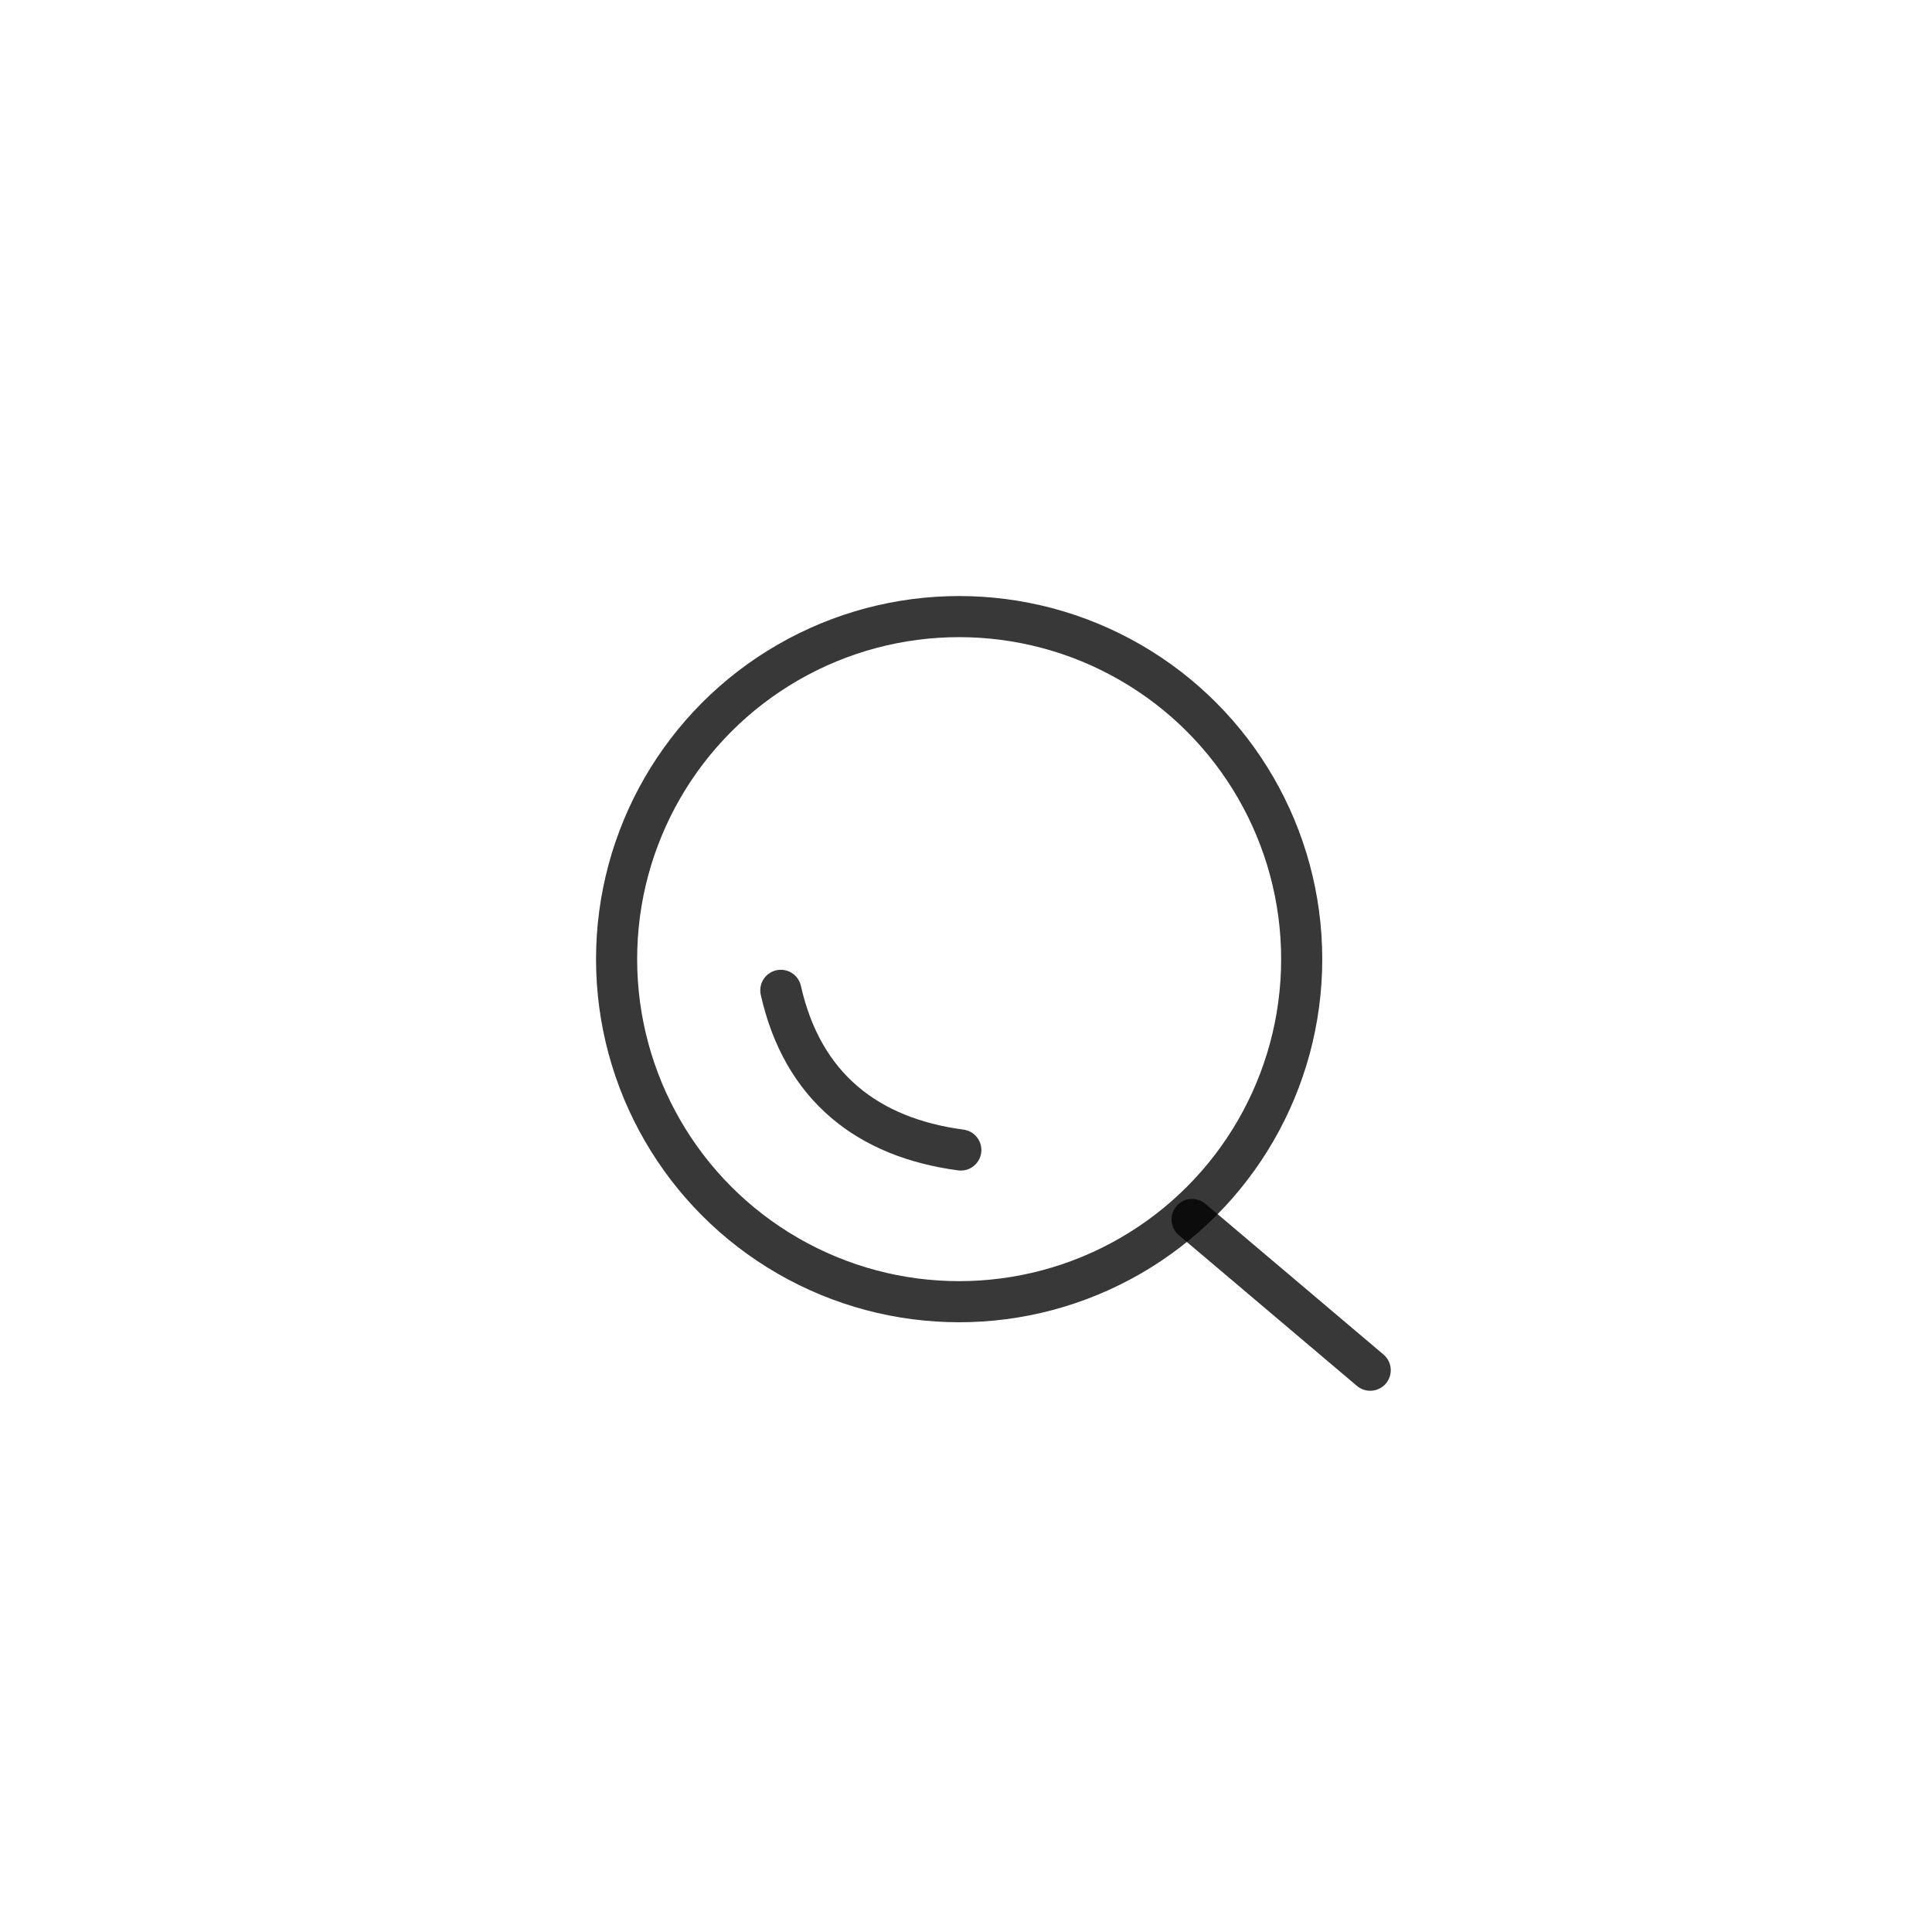 <svg xmlns="http://www.w3.org/2000/svg" xmlns:xlink="http://www.w3.org/1999/xlink" width="141" height="141" viewBox="0 0 141 141" fill="none">
<circle cx="70" cy="70" r="25" stroke="rgba(0, 0, 0, 0.78)" stroke-width="3" stroke-linejoin="round" stroke-linecap="round" >
</circle>
<path    stroke="rgba(0, 0, 0, 0.78)" stroke-width="3" stroke-linejoin="round" stroke-linecap="round"  d="M87 89L100 100">
</path>
<path    stroke="rgba(0, 0, 0, 0.78)" stroke-width="3"  stroke-linecap="round"  d="M56.986 72.276C58.577 79.351 63.346 83.026 70.122 83.929">
</path>
</svg>
